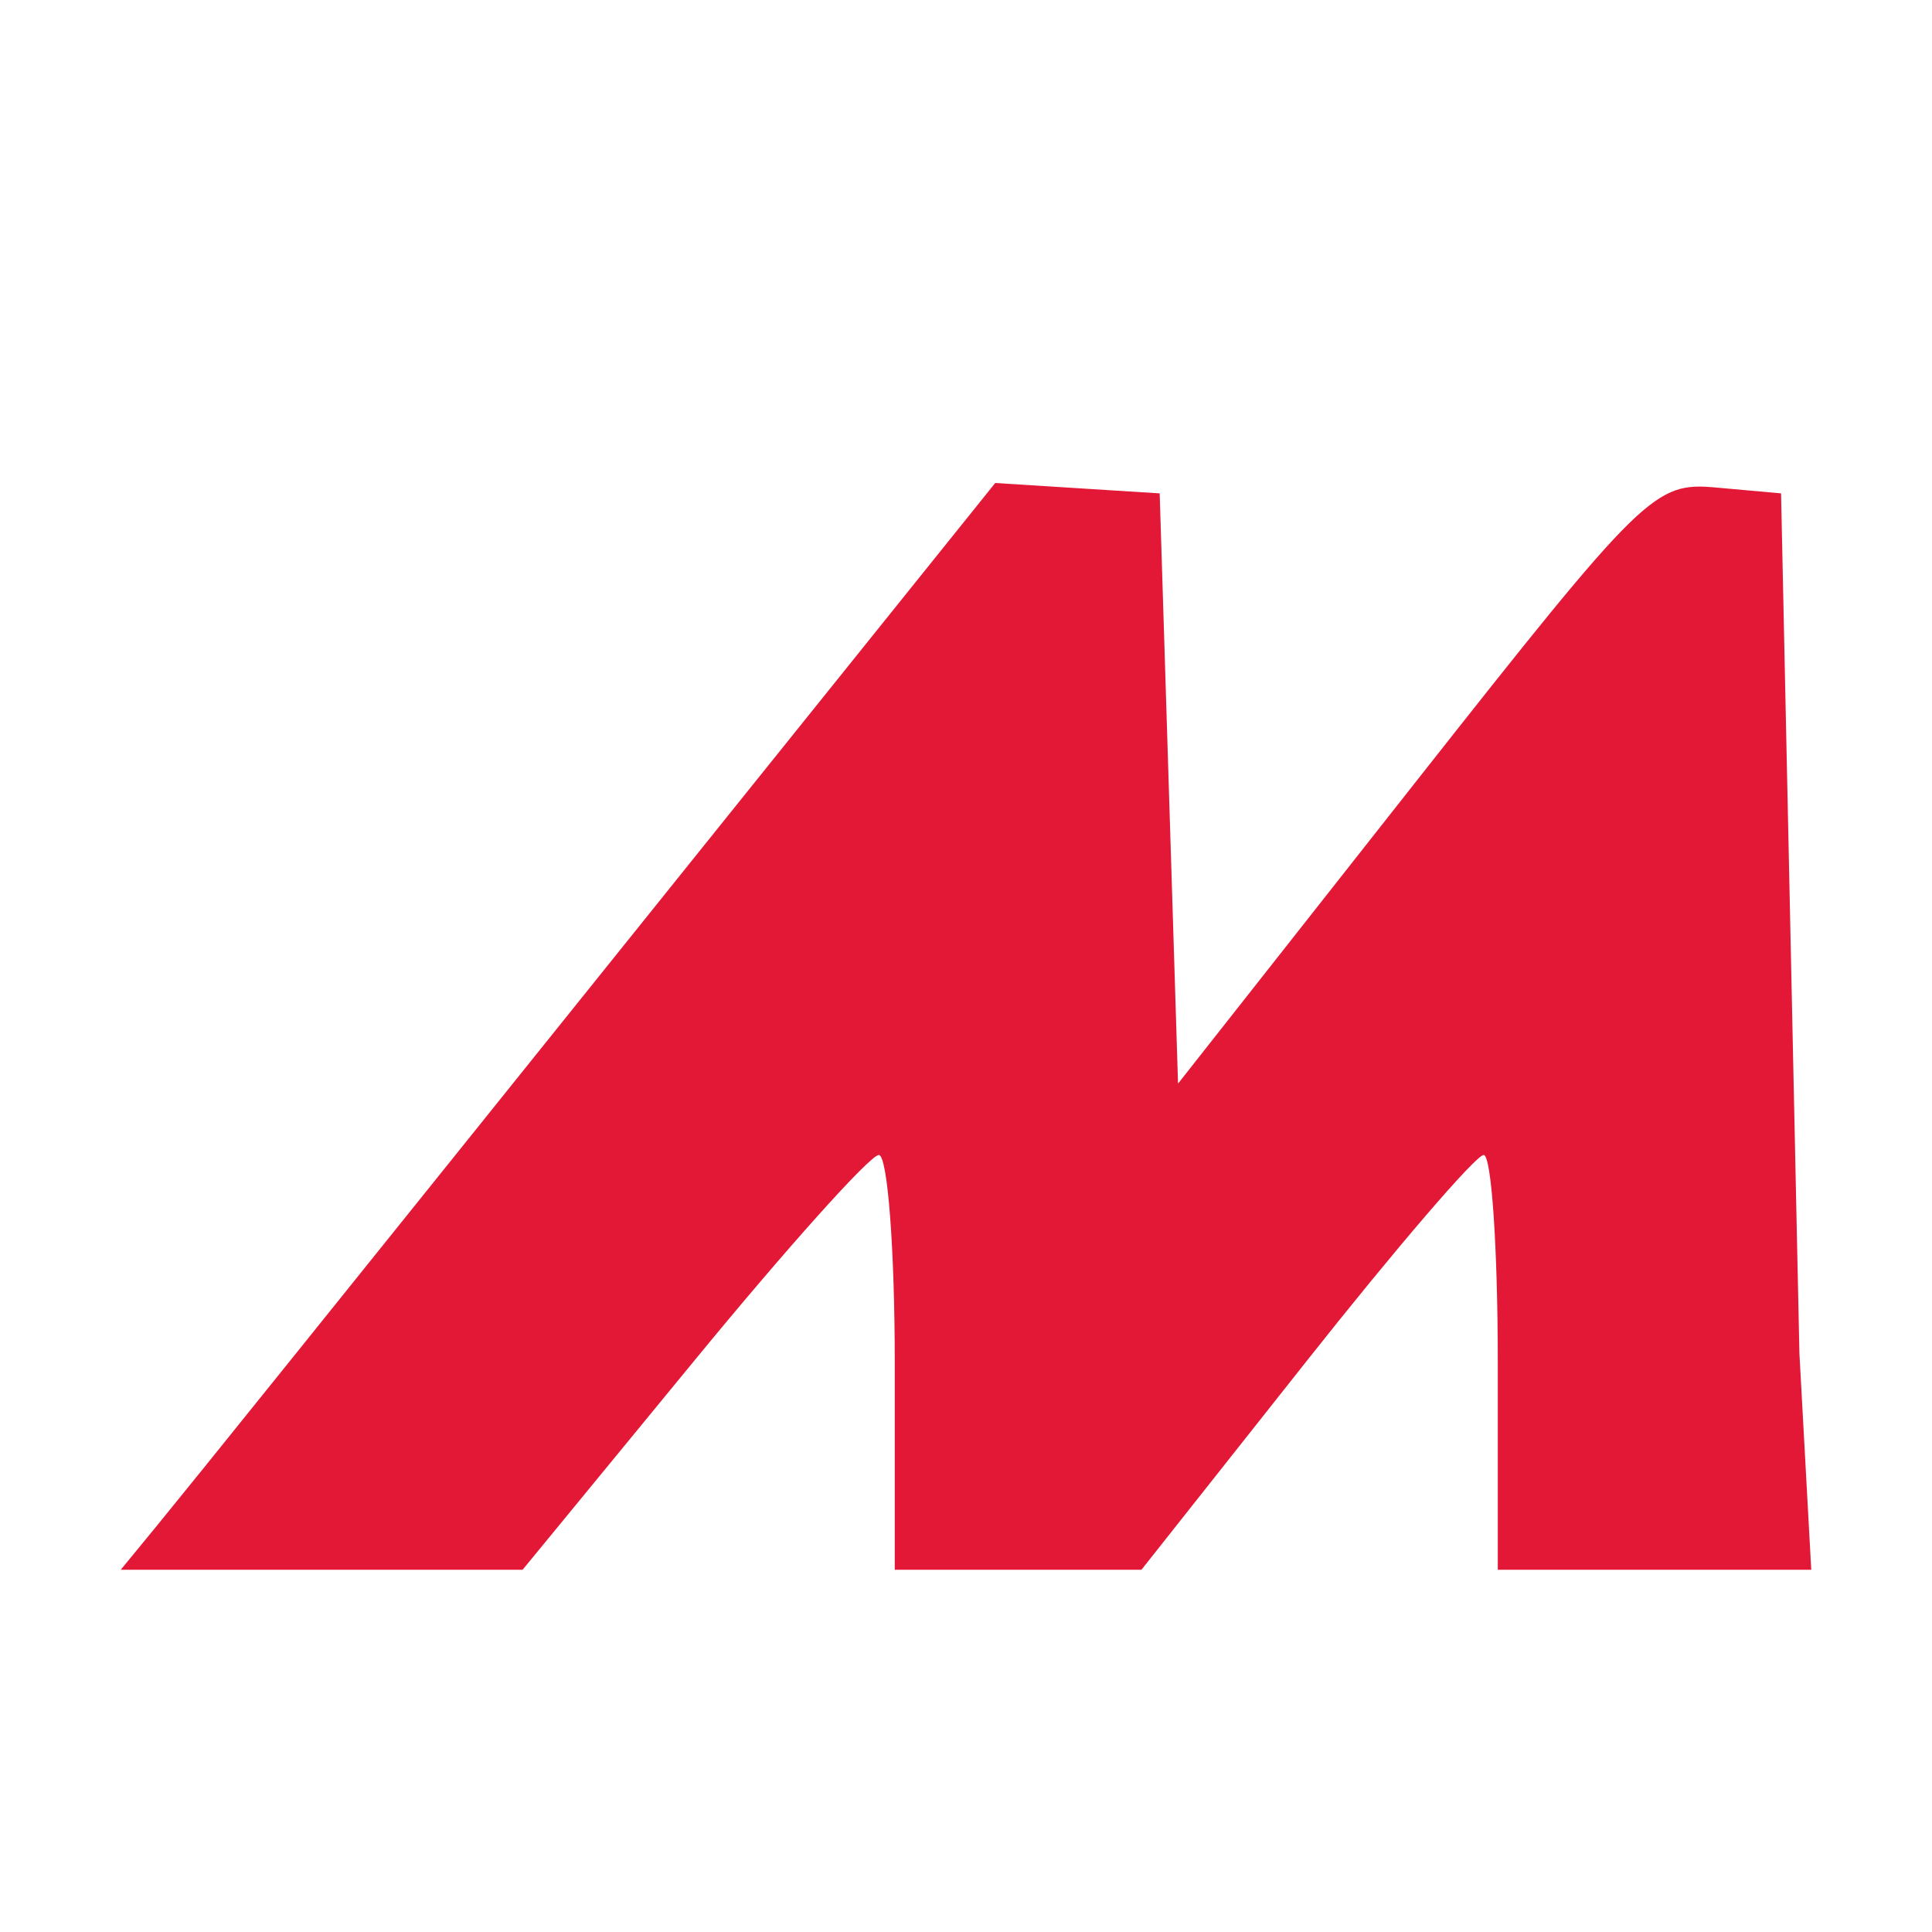 <svg width="16" height="16" viewBox="0 0 16 16" fill="none" xmlns="http://www.w3.org/2000/svg">
<path d="M1.302 12.632C1.618 12.246 2.43 11.237 6.047 6.732L8.242 4L8.923 4.043L9.604 4.086L9.68 6.53L9.756 8.974L11.72 6.481C13.623 4.067 13.701 3.991 14.217 4.038L14.75 4.086L14.826 7.647L14.902 11.208L15 13H13.962H12.404V11.283C12.404 10.338 12.352 9.565 12.287 9.565C12.223 9.565 11.559 10.338 10.812 11.283L9.453 13L8.431 13L7.41 13V11.283C7.41 10.338 7.35 9.565 7.278 9.565C7.206 9.565 6.513 10.338 5.738 11.283L4.328 13H2.664H1L1.302 12.632Z" fill="#E31836"/>
</svg>
